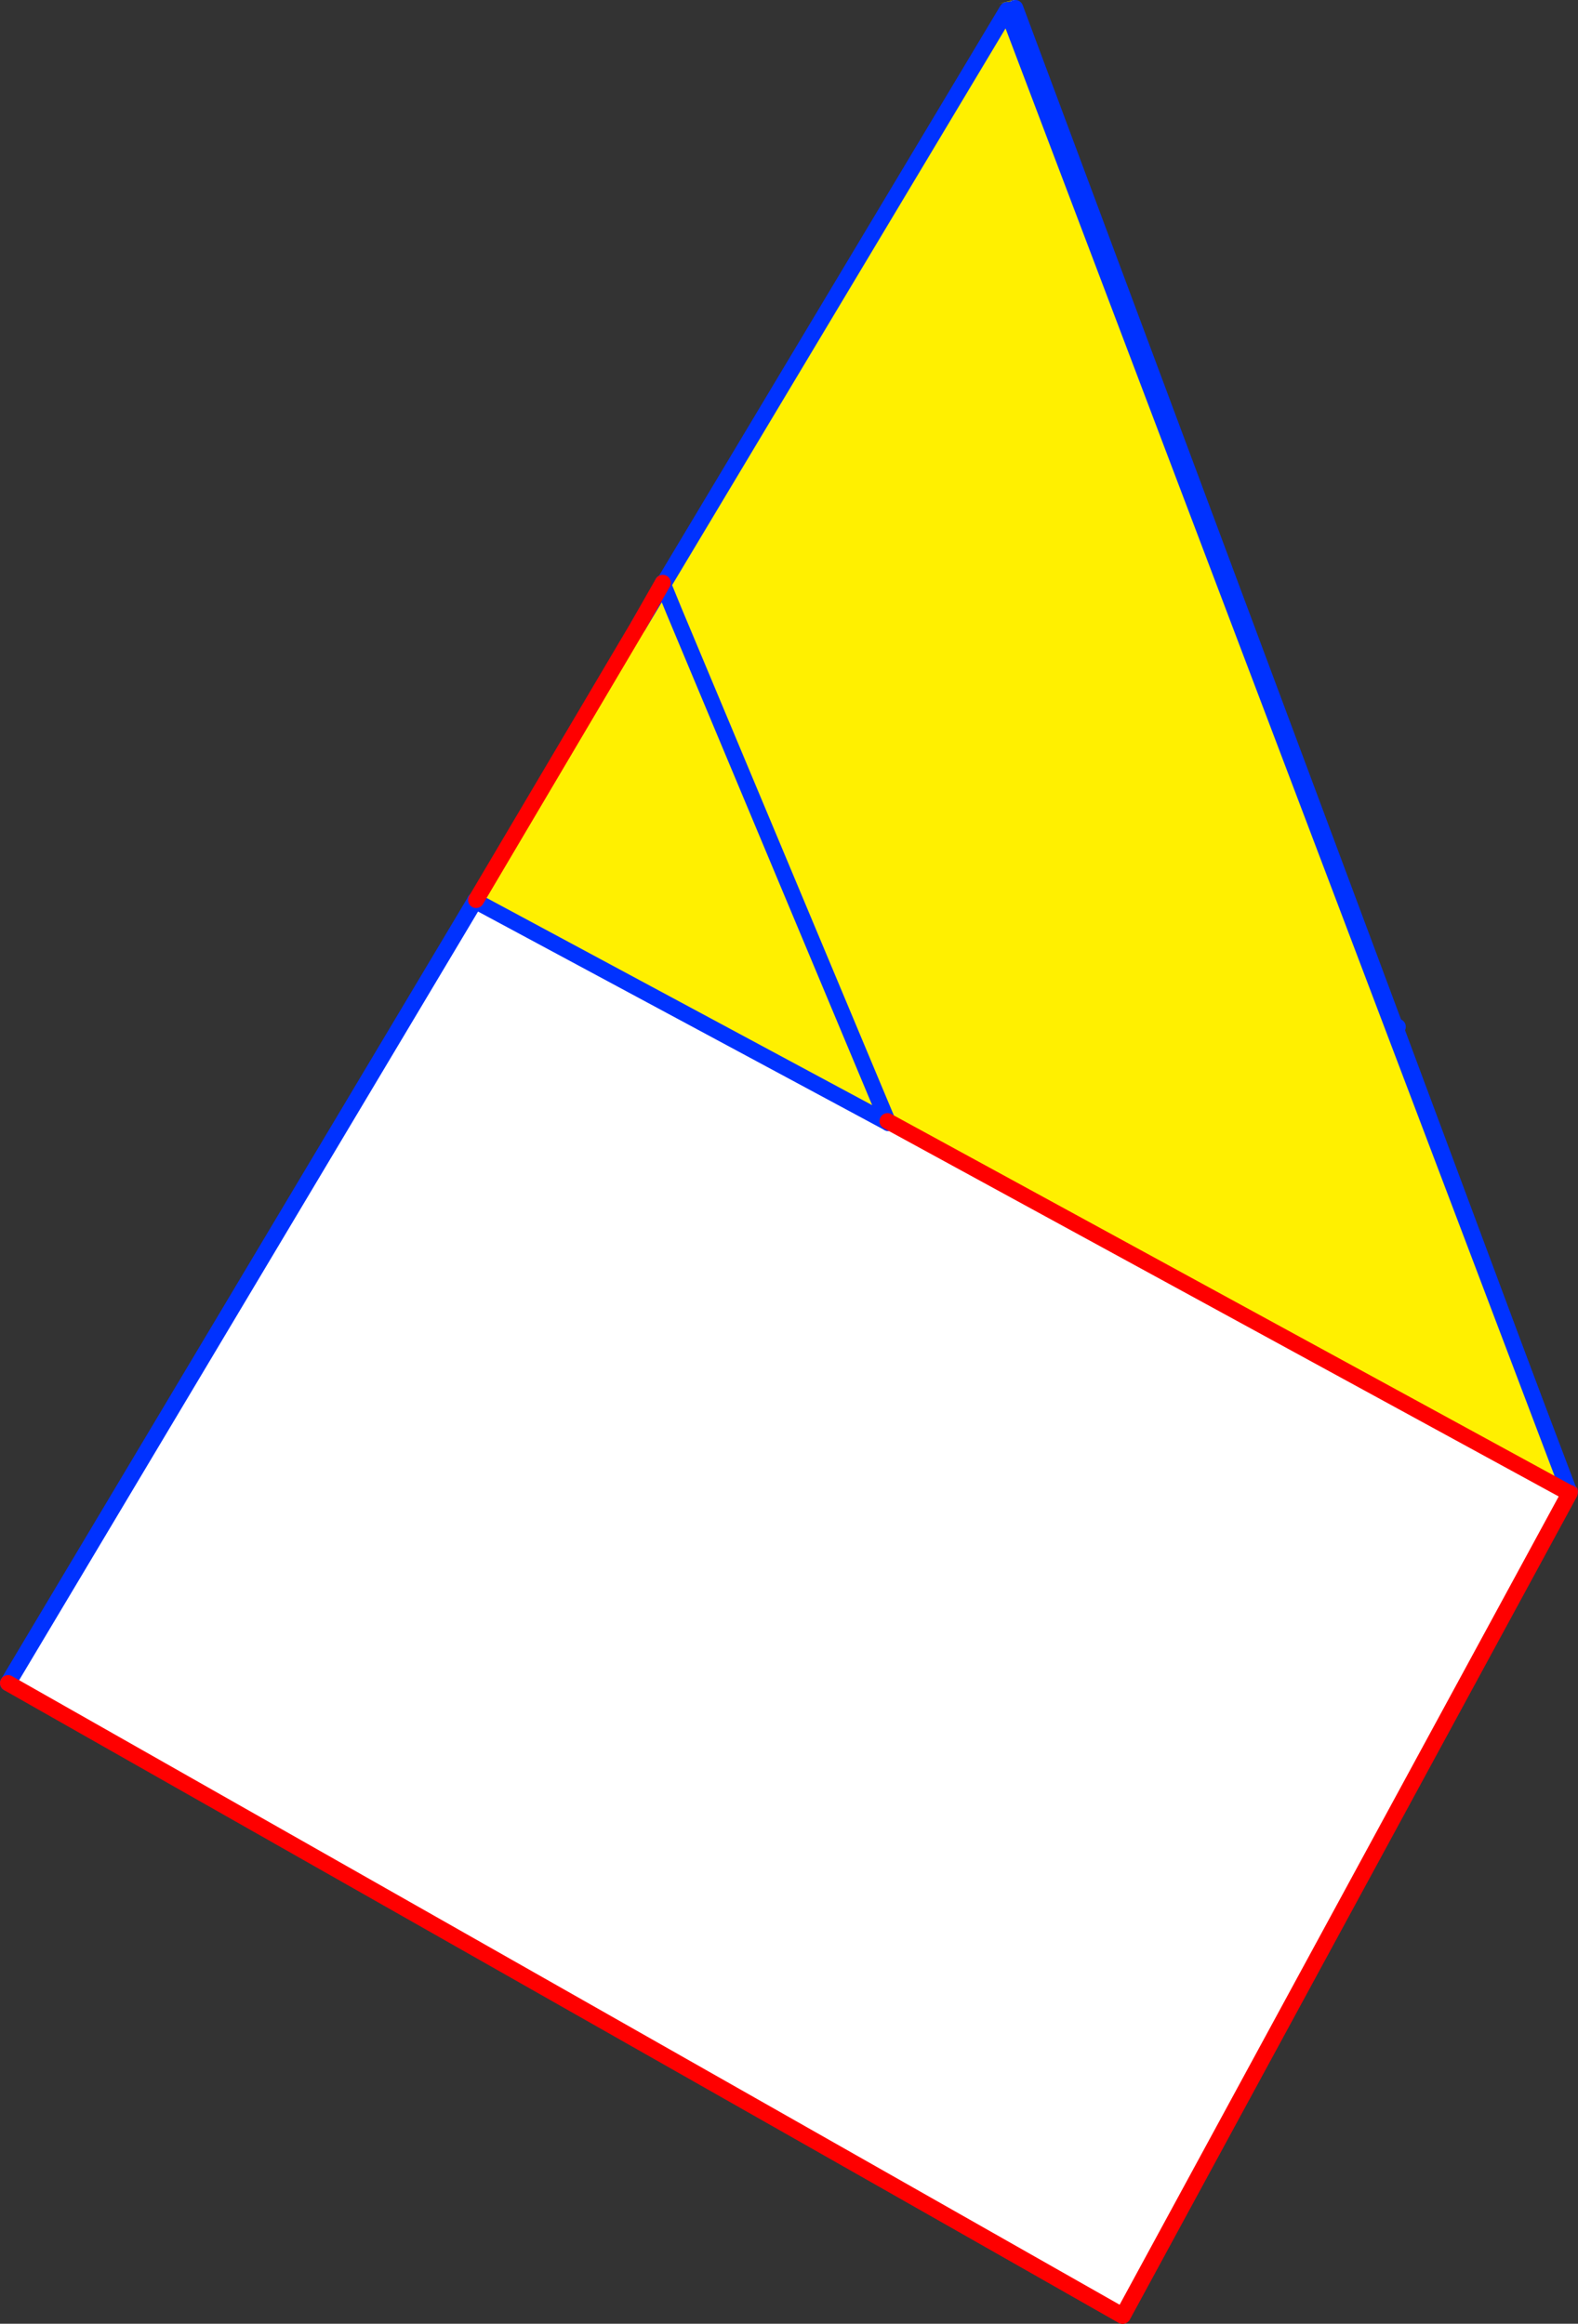 <?xml version="1.0" encoding="UTF-8" standalone="no"?>
<svg xmlns:xlink="http://www.w3.org/1999/xlink" height="289.45px" width="196.55px" xmlns="http://www.w3.org/2000/svg">
  <rect width="100%" height="100%" fill="#333333" stroke="none"/>
  <g transform="matrix(1.0, 0.0, 0.0, 1.0, -286.7, -156.0)">
    <path d="M412.65 156.15 L412.6 156.15 411.1 156.45 412.6 156.1 412.65 156.15 M413.3 156.5 L460.8 283.9 460.5 283.95 482.0 341.65 482.25 341.8 426.5 444.45 288.1 365.65 412.6 157.35 413.15 157.0 412.9 156.3 412.95 156.35 413.05 156.4 413.3 156.5 M460.5 283.95 L413.15 157.0 460.5 283.95" fill="#fff000" fill-rule="evenodd" stroke="none"/>
    <path d="M412.65 156.15 L412.6 156.1 413.1 156.0 413.3 156.5 413.05 156.4 412.95 156.35 412.9 156.3 412.8 156.1 412.65 156.15" fill="#ffffff" fill-rule="evenodd" stroke="none"/>
    <path d="M460.8 283.9 L460.5 283.95 482.0 341.65 M413.15 157.0 L460.5 283.95" fill="none" stroke="#0032ff" stroke-linecap="round" stroke-linejoin="round" stroke-width="2.0"/>
    <path d="M482.25 341.8 L426.5 444.45 288.1 365.65" fill="none" stroke="#ff0000" stroke-linecap="round" stroke-linejoin="round" stroke-width="2.0"/>
    <path d="M366.2 233.95 L370.65 232.1 369.3 228.8 412.15 157.25 482.2 341.95 482.2 342.0 397.25 295.65 397.2 295.8 345.95 268.25 346.0 268.1 366.2 233.95 M370.65 232.1 L397.25 295.65 370.65 232.1" fill="#fff000" fill-rule="evenodd" stroke="none"/>
    <path d="M482.2 342.0 L426.55 444.45 287.7 365.65 345.85 268.25 345.95 268.25 397.2 295.8 397.35 295.9 397.25 295.65 482.2 342.0" fill="#ffffff" fill-rule="evenodd" stroke="none"/>
    <path d="M370.65 232.1 L369.3 228.8 366.2 233.95 M369.25 228.6 L369.3 228.8 412.15 157.25 482.2 341.95 M287.7 365.65 L345.85 268.25 345.85 268.2 345.95 268.1 346.0 268.1 M345.95 268.25 L345.85 268.2 M345.95 268.25 L397.2 295.8 397.35 295.9 397.25 295.65 370.65 232.1" fill="none" stroke="#0032ff" stroke-linecap="round" stroke-linejoin="round" stroke-width="2.0"/>
    <path d="M366.2 233.95 L369.25 228.6 M482.2 341.95 L482.2 342.0 426.55 444.45 287.7 365.65 M346.0 268.1 L366.2 233.95 M397.25 295.65 L482.2 342.0" fill="none" stroke="#ff0000" stroke-linecap="round" stroke-linejoin="round" stroke-width="2.0"/>
  </g>
</svg>
